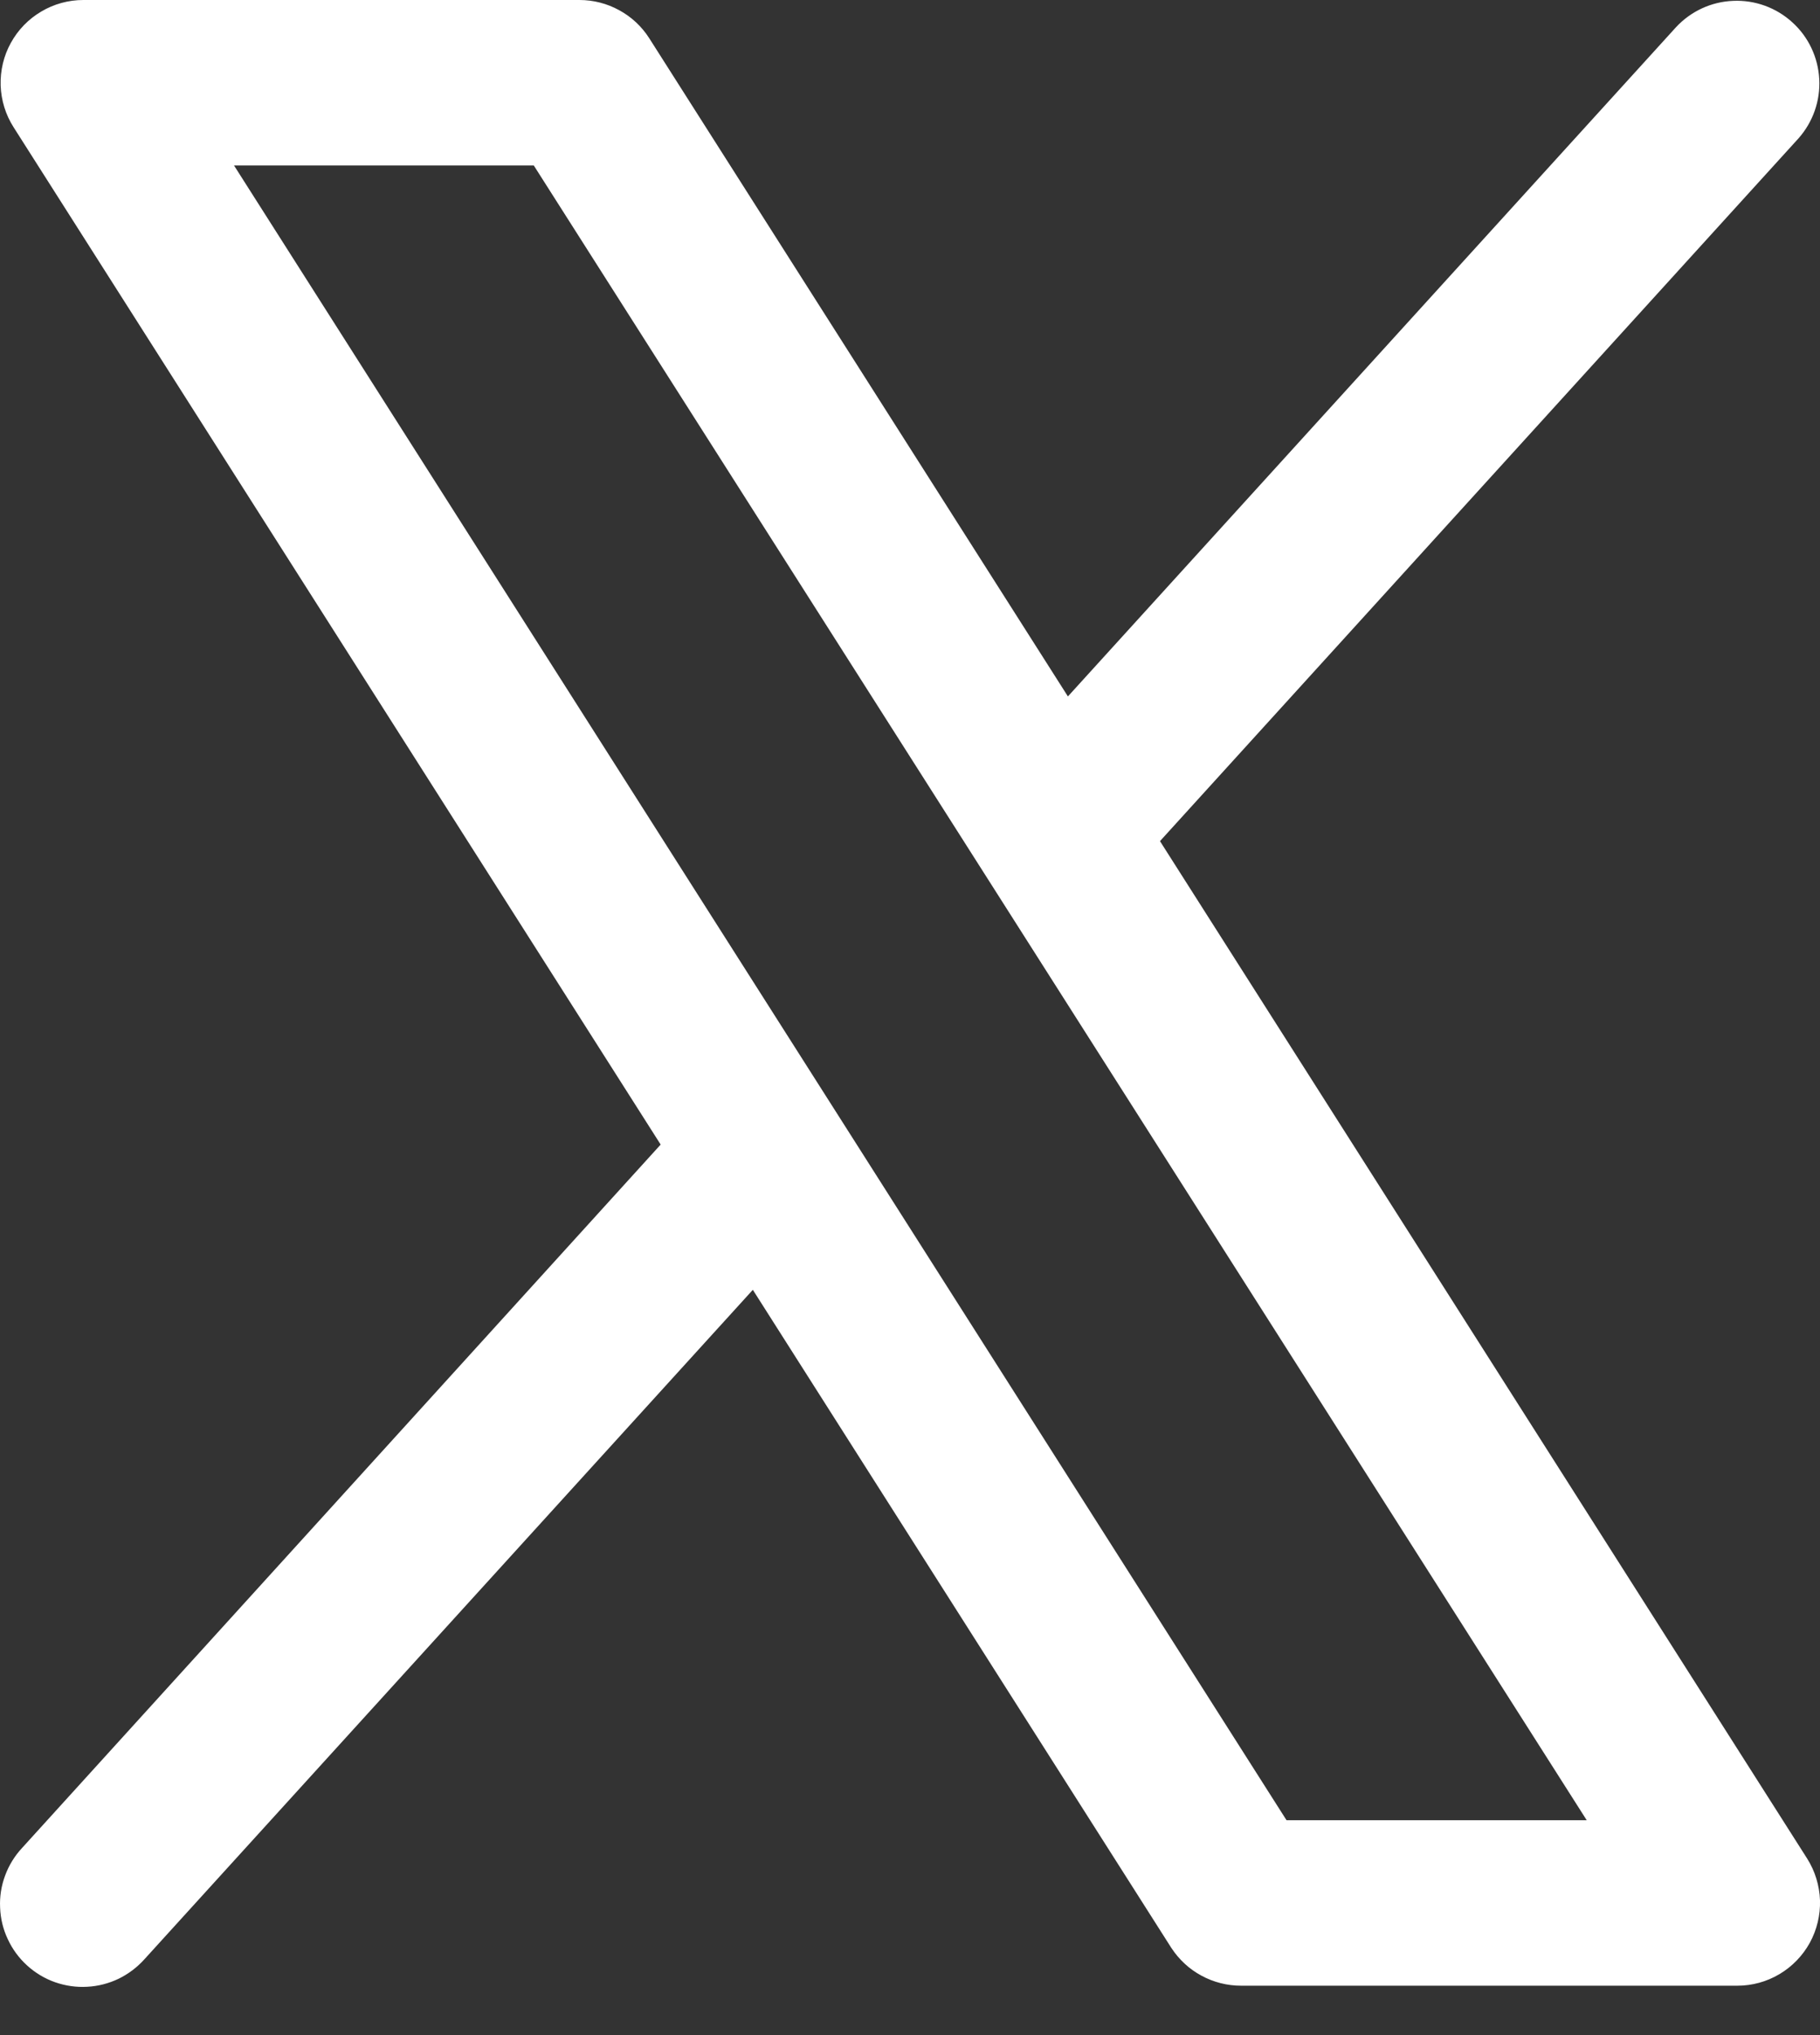 <svg width="17" height="19" viewBox="0 0 17 19" fill="none" xmlns="http://www.w3.org/2000/svg">
<rect x="0" y="0" width="17" height="19" fill="#333333" stroke="none"/>
<path d="M16.88 17.352L10.835 7.853L16.799 1.292C16.934 1.14 17.004 0.941 16.993 0.738C16.982 0.535 16.892 0.344 16.741 0.208C16.591 0.071 16.392 -0.001 16.189 0.008C15.986 0.016 15.795 0.104 15.656 0.253L9.975 6.502L6.065 0.358C5.995 0.248 5.899 0.158 5.785 0.096C5.671 0.033 5.543 4.02933e-05 5.413 9.13763e-08H0.779C0.64 -6.72647e-05 0.504 0.037 0.385 0.108C0.266 0.178 0.168 0.279 0.101 0.401C0.034 0.522 0.002 0.659 0.006 0.798C0.011 0.936 0.052 1.071 0.127 1.188L6.171 10.686L0.207 17.252C0.137 17.327 0.083 17.415 0.048 17.51C0.012 17.606 -0.004 17.708 0.001 17.81C0.005 17.913 0.029 18.013 0.073 18.105C0.116 18.198 0.177 18.281 0.253 18.35C0.329 18.419 0.417 18.472 0.513 18.506C0.61 18.54 0.712 18.555 0.814 18.549C0.916 18.544 1.016 18.518 1.108 18.474C1.2 18.429 1.282 18.367 1.35 18.291L7.032 12.042L10.941 18.186C11.012 18.294 11.108 18.384 11.222 18.445C11.336 18.507 11.463 18.539 11.593 18.539H16.228C16.366 18.539 16.502 18.502 16.621 18.431C16.74 18.361 16.838 18.259 16.905 18.138C16.971 18.017 17.004 17.88 17 17.742C16.995 17.604 16.954 17.469 16.88 17.352ZM12.017 16.994L2.186 1.545H4.986L14.821 16.994H12.017Z" fill="white"/>
</svg>
